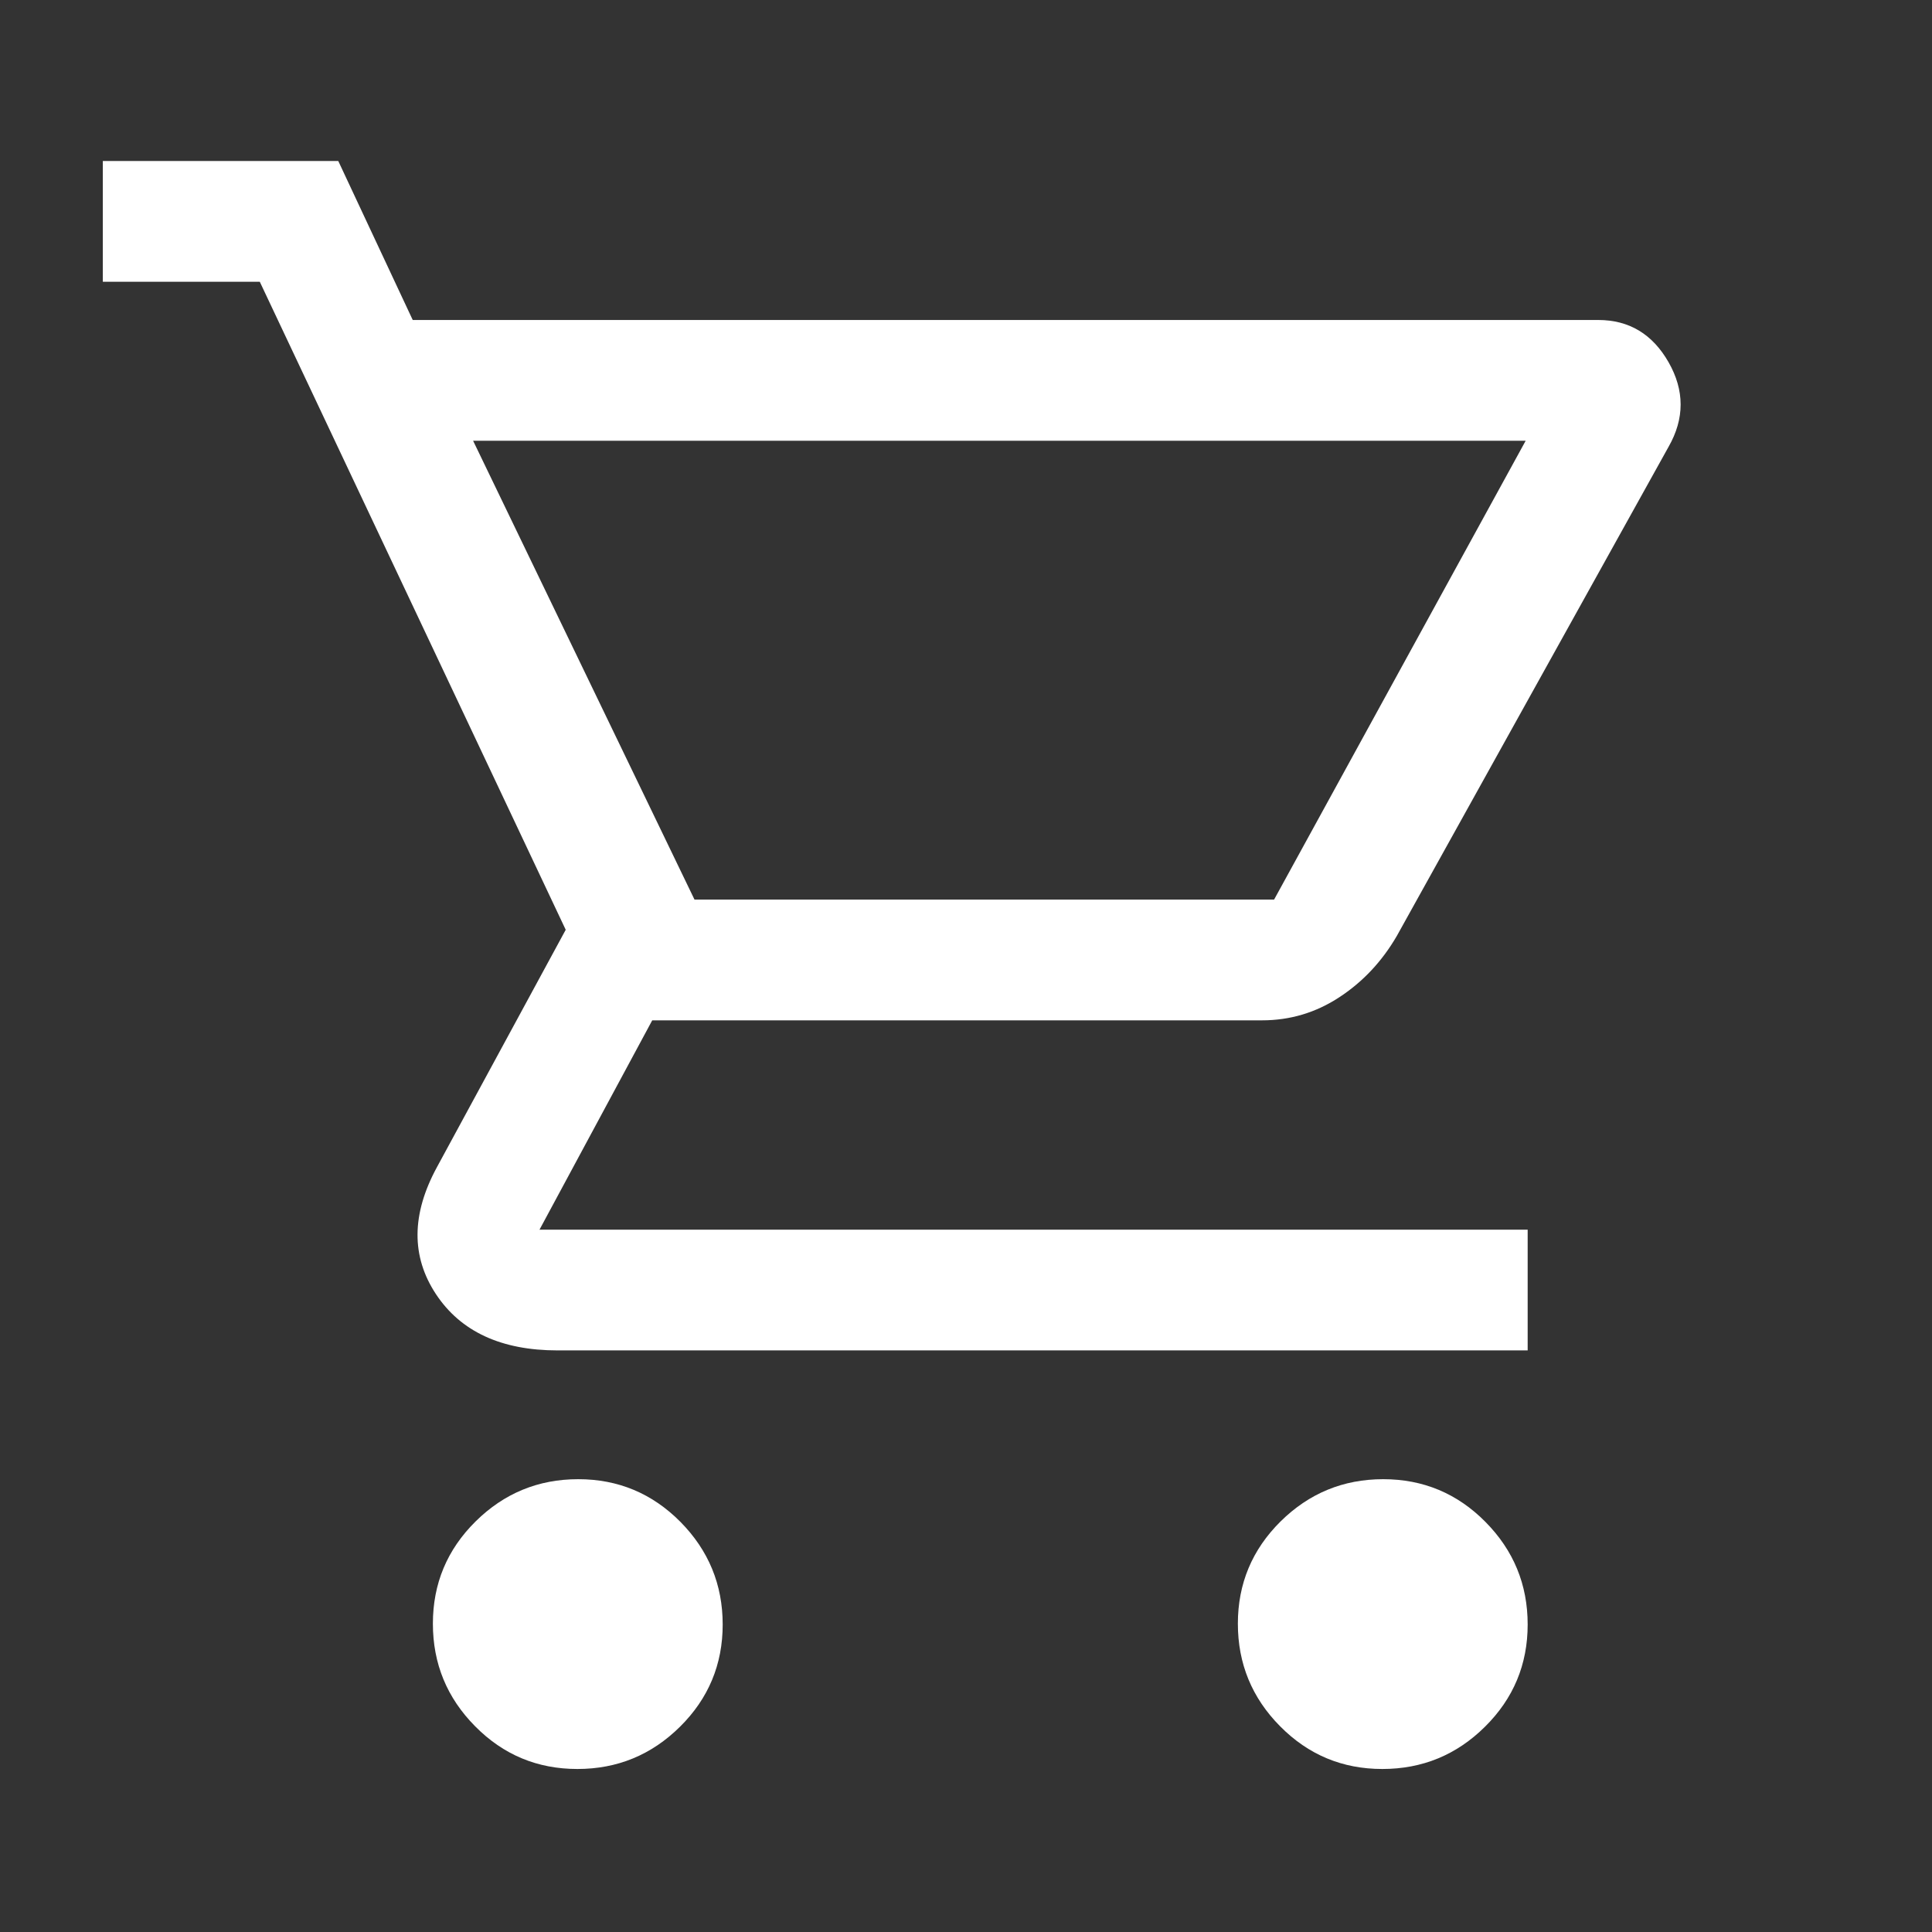 <svg width="32" height="32" viewBox="0 0 32 32" fill="none" xmlns="http://www.w3.org/2000/svg">
<rect x="0" y="0" width="32" height="32" fill="#333333" stroke="none"/>
<mask id="mask0_710_499" style="mask-type:alpha" maskUnits="userSpaceOnUse" x="0" y="0" width="32" height="32">
<rect width="32" height="32" fill="white"/>
</mask>
<g mask="url(#mask0_710_499)">
<path d="M9.563 29.3C8.901 29.3 8.336 29.065 7.87 28.593C7.403 28.122 7.17 27.555 7.17 26.893C7.17 26.231 7.405 25.667 7.877 25.2C8.348 24.734 8.915 24.5 9.577 24.5C10.239 24.5 10.803 24.736 11.27 25.207C11.736 25.679 11.97 26.245 11.97 26.907C11.97 27.569 11.734 28.134 11.263 28.6C10.791 29.067 10.225 29.3 9.563 29.3ZM22.896 29.3C22.234 29.3 21.67 29.065 21.203 28.593C20.736 28.122 20.503 27.555 20.503 26.893C20.503 26.231 20.739 25.667 21.21 25.2C21.682 24.734 22.248 24.5 22.91 24.5C23.572 24.5 24.137 24.736 24.603 25.207C25.07 25.679 25.303 26.245 25.303 26.907C25.303 27.569 25.067 28.134 24.596 28.6C24.125 29.067 23.558 29.3 22.896 29.3ZM7.836 7.3L11.503 14.9H21.103L25.27 7.3H7.836ZM6.836 5.3H26.472C26.983 5.3 27.371 5.534 27.637 6C27.903 6.467 27.903 6.934 27.637 7.4L23.137 15.5C22.892 15.922 22.575 16.261 22.184 16.517C21.794 16.773 21.367 16.9 20.903 16.9H10.803L8.936 20.367H25.303V22.367H9.236C8.303 22.367 7.631 22.056 7.22 21.434C6.809 20.811 6.814 20.111 7.236 19.334L9.37 15.4L4.303 4.667H1.703V2.667H5.603L6.836 5.3Z" fill="white"/>
</g>
</svg>
